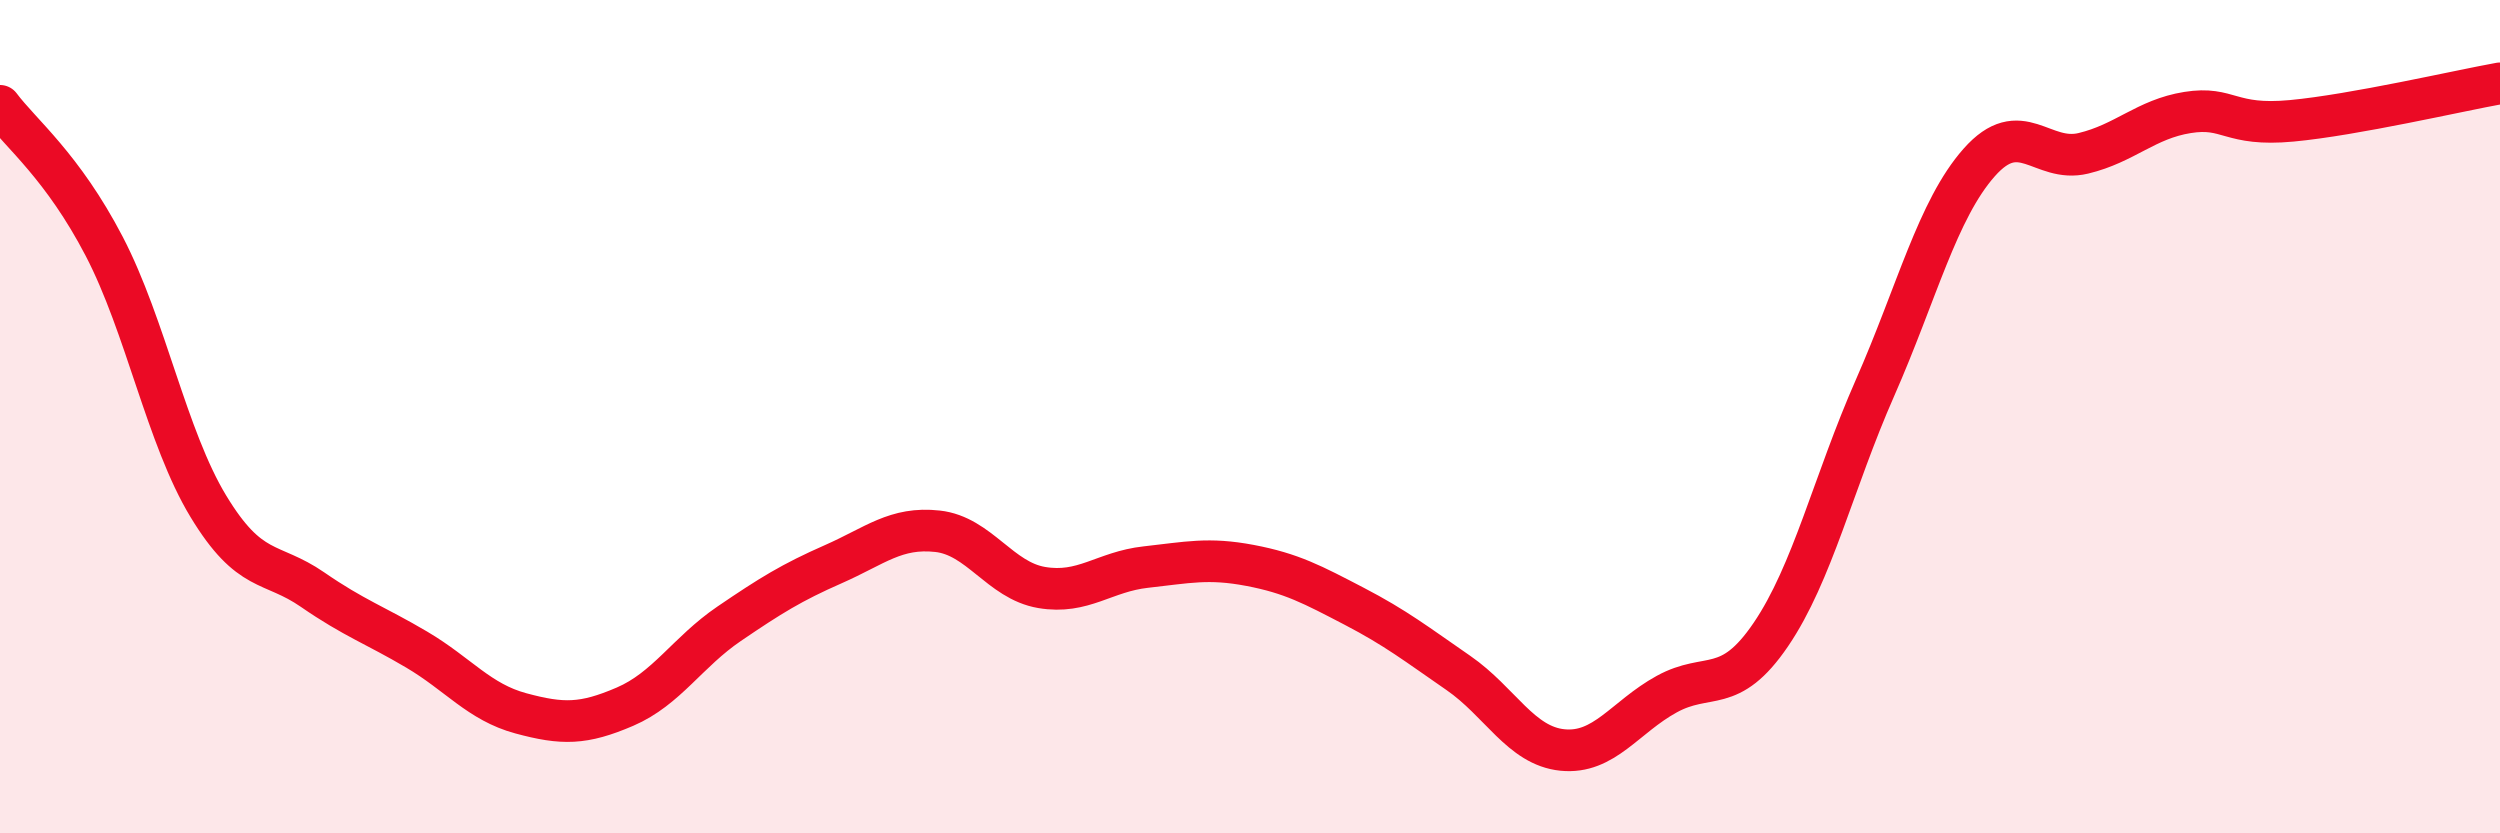 
    <svg width="60" height="20" viewBox="0 0 60 20" xmlns="http://www.w3.org/2000/svg">
      <path
        d="M 0,2.54 C 0.5,3.21 1.5,3.99 2.5,5.91 C 3.5,7.83 4,10.5 5,12.15 C 6,13.8 6.5,13.46 7.5,14.15 C 8.5,14.84 9,15 10,15.59 C 11,16.18 11.5,16.85 12.5,17.12 C 13.5,17.39 14,17.39 15,16.96 C 16,16.53 16.5,15.65 17.5,14.97 C 18.5,14.29 19,13.98 20,13.54 C 21,13.1 21.5,12.64 22.5,12.75 C 23.5,12.86 24,13.93 25,14.1 C 26,14.27 26.5,13.72 27.5,13.61 C 28.5,13.5 29,13.38 30,13.57 C 31,13.76 31.5,14.03 32.5,14.55 C 33.5,15.07 34,15.46 35,16.15 C 36,16.84 36.5,17.9 37.5,18 C 38.5,18.1 39,17.21 40,16.66 C 41,16.11 41.5,16.7 42.5,15.23 C 43.5,13.76 44,11.58 45,9.31 C 46,7.04 46.5,5.03 47.5,3.9 C 48.5,2.77 49,3.92 50,3.68 C 51,3.44 51.5,2.86 52.5,2.7 C 53.5,2.54 53.5,3.04 55,2.9 C 56.5,2.76 59,2.18 60,2L60 20L0 20Z"
        fill="#EB0A25"
        opacity="0.1"
        stroke-linecap="round"
        stroke-linejoin="round"
      />
      <path
        d="M 0,2.54 C 0.5,3.21 1.5,3.99 2.5,5.91 C 3.5,7.83 4,10.5 5,12.15 C 6,13.8 6.5,13.46 7.5,14.15 C 8.5,14.84 9,15 10,15.59 C 11,16.18 11.5,16.85 12.5,17.12 C 13.5,17.39 14,17.39 15,16.96 C 16,16.53 16.5,15.65 17.5,14.97 C 18.5,14.29 19,13.98 20,13.54 C 21,13.1 21.5,12.64 22.5,12.75 C 23.5,12.86 24,13.93 25,14.1 C 26,14.27 26.5,13.72 27.5,13.61 C 28.5,13.5 29,13.38 30,13.57 C 31,13.76 31.5,14.03 32.5,14.55 C 33.5,15.07 34,15.46 35,16.15 C 36,16.84 36.5,17.9 37.5,18 C 38.5,18.1 39,17.21 40,16.66 C 41,16.11 41.5,16.7 42.5,15.23 C 43.5,13.76 44,11.58 45,9.31 C 46,7.04 46.5,5.03 47.5,3.9 C 48.5,2.77 49,3.92 50,3.68 C 51,3.44 51.5,2.86 52.5,2.7 C 53.5,2.54 53.5,3.04 55,2.9 C 56.5,2.76 59,2.18 60,2"
        stroke="#EB0A25"
        stroke-width="1"
        fill="none"
        stroke-linecap="round"
        stroke-linejoin="round"
      />
    </svg>
  